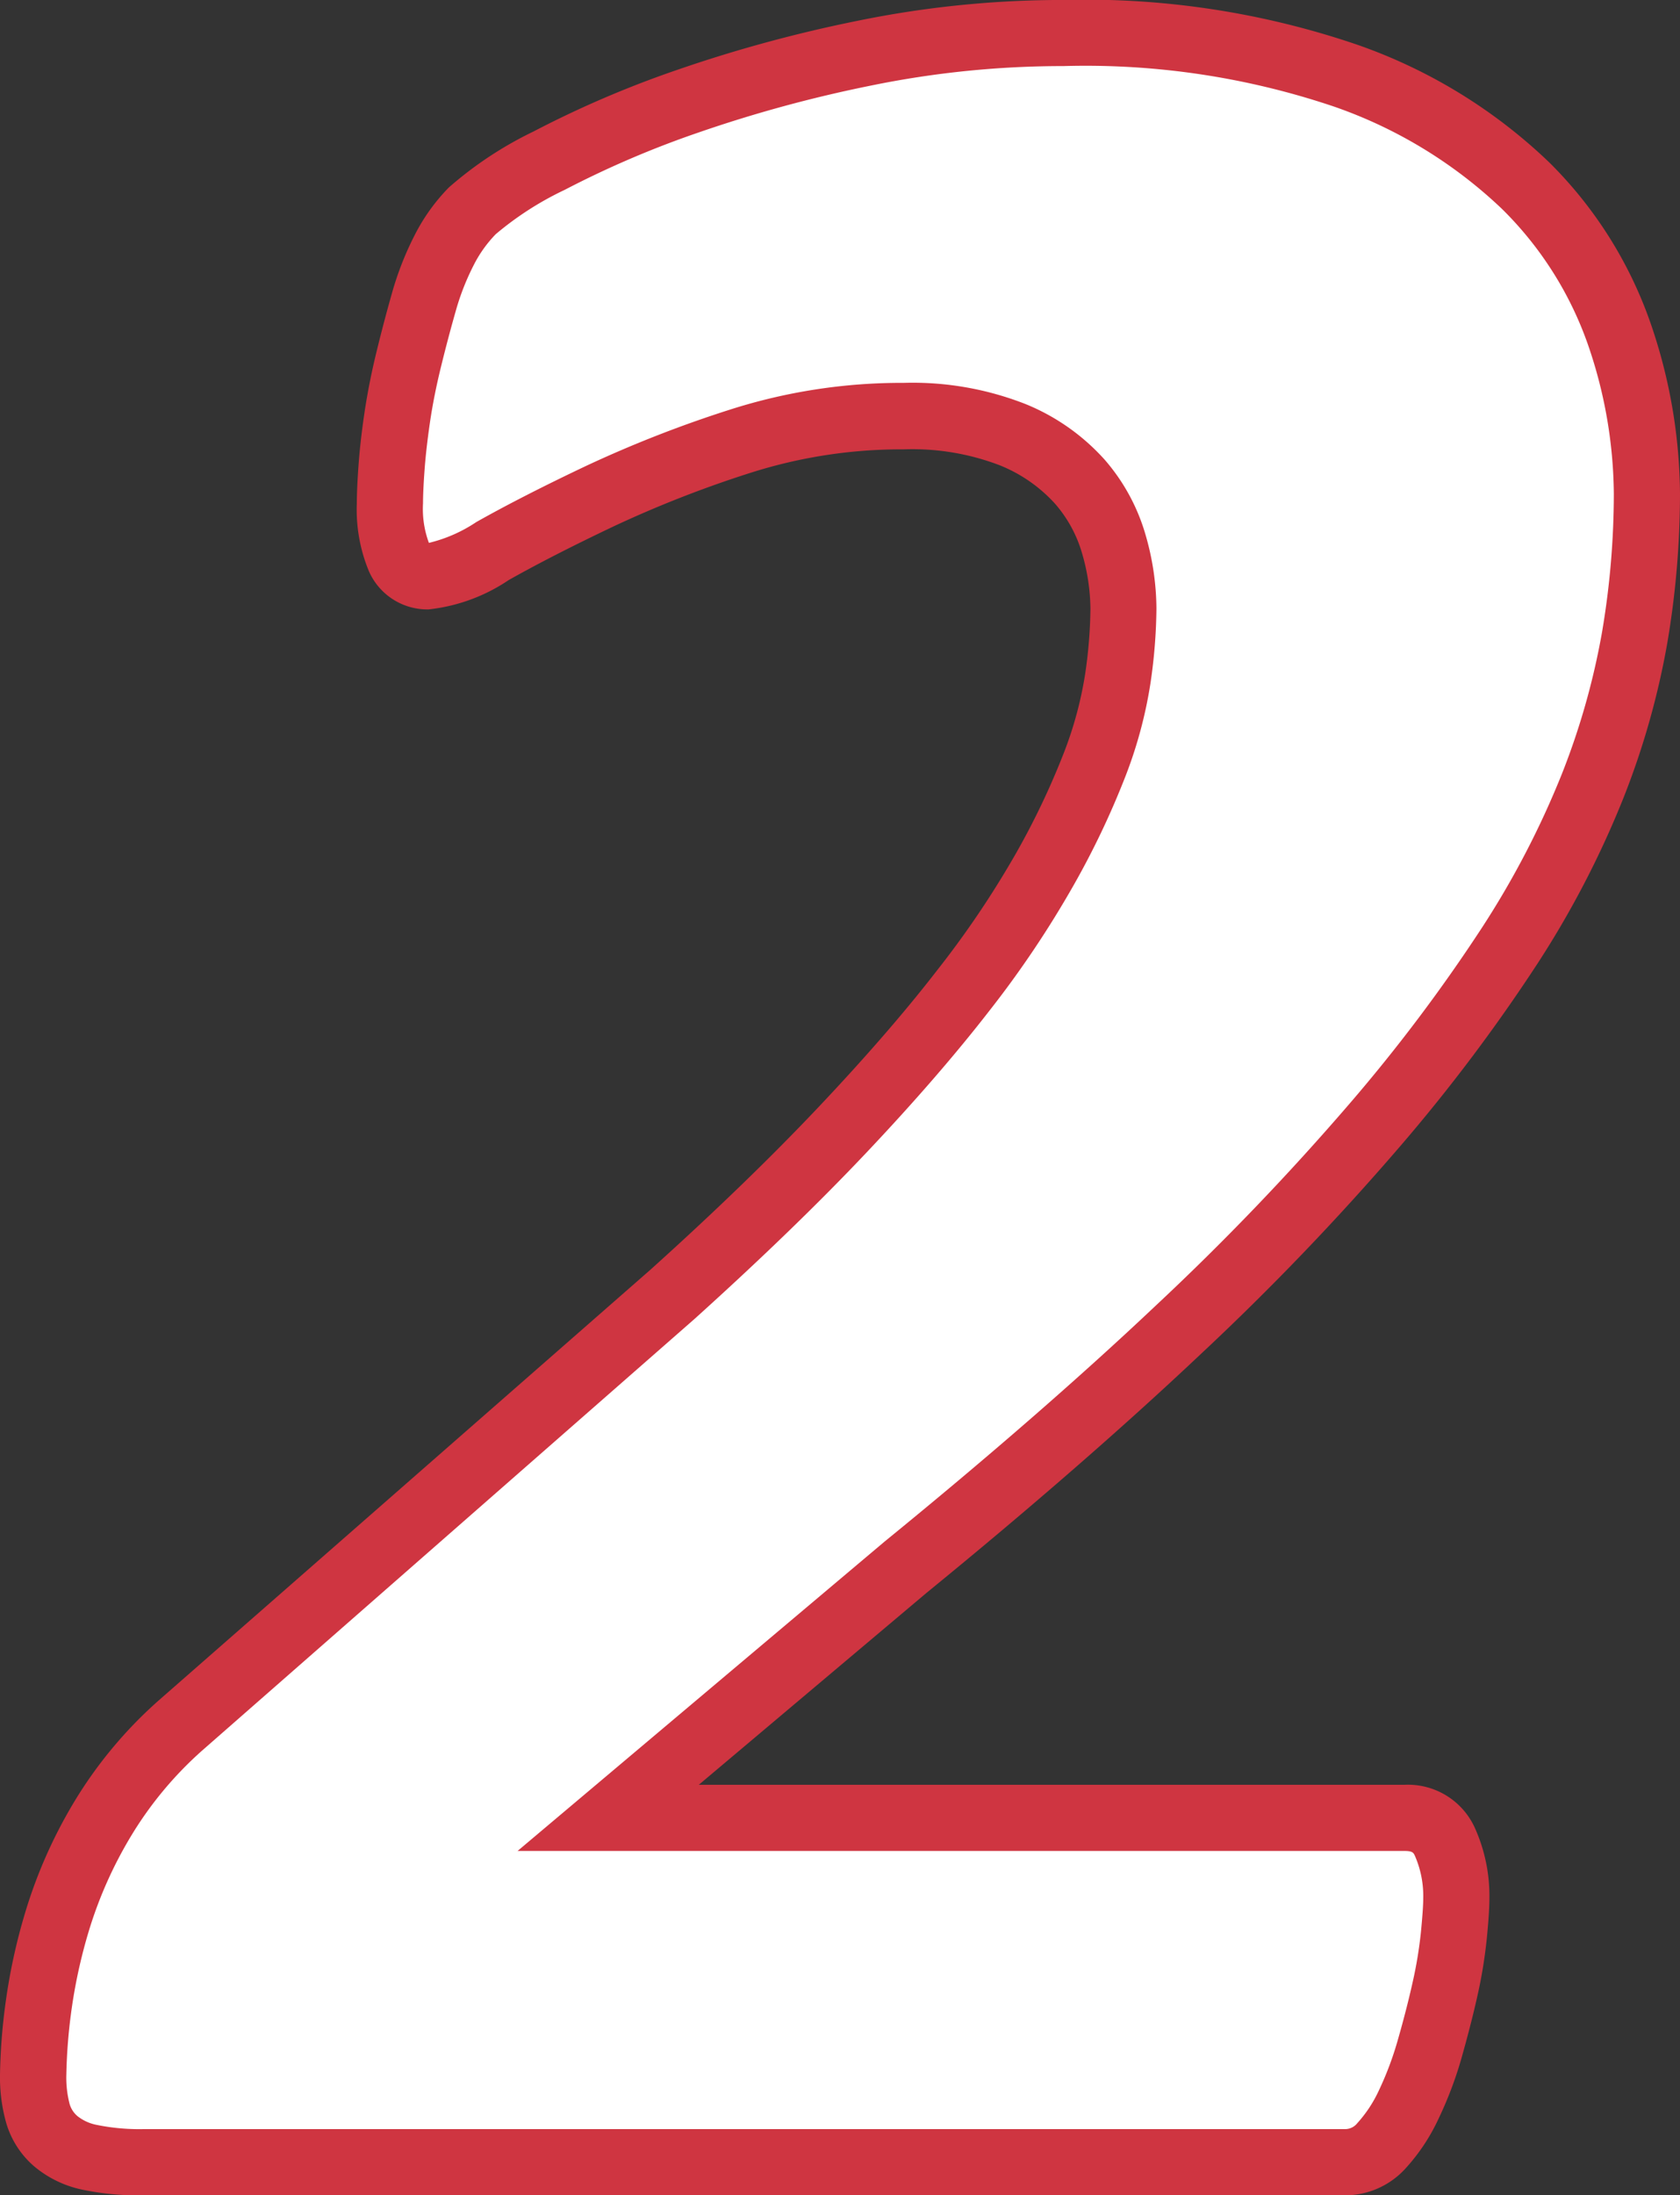 <svg xmlns="http://www.w3.org/2000/svg" width="50.779" height="66.307" viewBox="0 0 50.779 66.307"><rect x="0" y="0" width="50.779" height="66.307" fill="#333333" stroke="none"/><g transform="translate(-999.488 -2758.211)"><path d="M43.506-7.959q0,.342-.073,1.1a13.636,13.636,0,0,1-.269,1.636q-.2.879-.464,1.807a10.691,10.691,0,0,1-.635,1.685,4.877,4.877,0,0,1-.83,1.245,1.466,1.466,0,0,1-1.1.488H3.809A7.349,7.349,0,0,1,2.2-.146,2.32,2.32,0,0,1,1.172-.635a1.753,1.753,0,0,1-.537-.83A4.111,4.111,0,0,1,.488-2.637,17.239,17.239,0,0,1,.635-4.59,16.712,16.712,0,0,1,1.221-7.3a13.6,13.6,0,0,1,1.343-3.027,12.087,12.087,0,0,1,2.368-2.856L19.824-26.221q2.93-2.637,5.1-4.932T28.613-35.4a29.525,29.525,0,0,0,2.466-3.662,24.032,24.032,0,0,0,1.489-3.125,12.372,12.372,0,0,0,.708-2.612,15.209,15.209,0,0,0,.171-2.124,7.111,7.111,0,0,0-.293-1.953,4.96,4.96,0,0,0-1.025-1.88A5.491,5.491,0,0,0,30.1-52.173a8.329,8.329,0,0,0-3.3-.562,15.949,15.949,0,0,0-4.932.757,35.075,35.075,0,0,0-4.248,1.66q-1.9.9-3.247,1.66a4.793,4.793,0,0,1-1.929.757.925.925,0,0,1-.9-.586,3.945,3.945,0,0,1-.269-1.611q0-.391.049-1.074t.171-1.514q.122-.83.342-1.733t.464-1.758a8.439,8.439,0,0,1,.61-1.562,4.782,4.782,0,0,1,.854-1.2,10.814,10.814,0,0,1,2.319-1.514,30.177,30.177,0,0,1,4.15-1.782A41.1,41.1,0,0,1,25.61-63.7a29.726,29.726,0,0,1,6.03-.61,24.338,24.338,0,0,1,8.545,1.294,14.917,14.917,0,0,1,5.42,3.32A11.651,11.651,0,0,1,48.438-55.2a15.029,15.029,0,0,1,.83,4.81,25.961,25.961,0,0,1-.366,4.321,22.879,22.879,0,0,1-1.27,4.492,27.6,27.6,0,0,1-2.515,4.834,51.2,51.2,0,0,1-4.077,5.42,78.648,78.648,0,0,1-5.957,6.2q-3.491,3.3-8.228,7.153L17.871-10.4H41.943a1.233,1.233,0,0,1,1.221.732A4,4,0,0,1,43.506-7.959Z" transform="translate(1000 2823.518)" fill="#fff"/><path d="M40.137,1H3.809A8.239,8.239,0,0,1,1.972.828,3.313,3.313,0,0,1,.513.118a2.746,2.746,0,0,1-.836-1.3A5.045,5.045,0,0,1-.512-2.637,18.011,18.011,0,0,1-.358-4.709a17.785,17.785,0,0,1,.62-2.874A14.662,14.662,0,0,1,1.7-10.834a13.141,13.141,0,0,1,2.561-3.093l.01-.009L19.16-26.968c1.922-1.73,3.618-3.369,5.04-4.871s2.638-2.9,3.622-4.173a28.672,28.672,0,0,0,2.383-3.536,23.154,23.154,0,0,0,1.428-2.993,11.439,11.439,0,0,0,.653-2.4,14.292,14.292,0,0,0,.161-1.983,6.149,6.149,0,0,0-.255-1.678,3.936,3.936,0,0,0-.823-1.5A4.537,4.537,0,0,0,29.7-51.256a7.4,7.4,0,0,0-2.9-.479,15.025,15.025,0,0,0-4.624.708,34.241,34.241,0,0,0-4.127,1.612c-1.242.589-2.314,1.137-3.185,1.628a5.354,5.354,0,0,1-2.42.886,1.928,1.928,0,0,1-1.812-1.169,4.852,4.852,0,0,1-.359-2.028c0-.287.017-.662.051-1.145s.094-1.013.179-1.588.206-1.195.359-1.824c.149-.612.308-1.217.474-1.8a9.48,9.48,0,0,1,.684-1.747,5.8,5.8,0,0,1,1.036-1.444,11.344,11.344,0,0,1,2.555-1.688,31.307,31.307,0,0,1,4.289-1.843,42.294,42.294,0,0,1,5.5-1.5,30.867,30.867,0,0,1,6.233-.631,25.426,25.426,0,0,1,8.9,1.359A15.967,15.967,0,0,1,46.317-60.4a12.7,12.7,0,0,1,3.068,4.876,16.1,16.1,0,0,1,.882,5.129,27.085,27.085,0,0,1-.38,4.487,23.986,23.986,0,0,1-1.324,4.689,28.731,28.731,0,0,1-2.6,5.011A52.435,52.435,0,0,1,41.8-30.676a80.012,80.012,0,0,1-6.033,6.281c-2.333,2.2-5.117,4.623-8.276,7.2L20.61-11.4H41.943a2.221,2.221,0,0,1,2.127,1.31,5.009,5.009,0,0,1,.436,2.132c0,.262-.025.653-.078,1.195a14.7,14.7,0,0,1-.288,1.756c-.134.6-.3,1.232-.479,1.868a11.742,11.742,0,0,1-.7,1.842A5.89,5.89,0,0,1,41.96.2,2.469,2.469,0,0,1,40.137,1ZM5.6-12.436a11.143,11.143,0,0,0-2.17,2.615,12.667,12.667,0,0,0-1.246,2.8,15.8,15.8,0,0,0-.552,2.546,16.381,16.381,0,0,0-.139,1.834,3.155,3.155,0,0,0,.1.885.756.756,0,0,0,.238.365,1.36,1.36,0,0,0,.592.266A6.424,6.424,0,0,0,3.809-1H40.137a.468.468,0,0,0,.374-.177,3.913,3.913,0,0,0,.655-.992A9.743,9.743,0,0,0,41.74-3.7c.172-.6.323-1.183.448-1.745a12.7,12.7,0,0,0,.249-1.515c.057-.586.069-.868.069-1a3.039,3.039,0,0,0-.248-1.286c-.045-.1-.072-.155-.315-.155H15.132l11.092-9.344c3.124-2.544,5.874-4.935,8.173-7.105a78.029,78.029,0,0,0,5.881-6.121,50.451,50.451,0,0,0,4-5.312A26.74,26.74,0,0,0,46.7-41.94a21.987,21.987,0,0,0,1.215-4.3,25.08,25.08,0,0,0,.352-4.155,14.1,14.1,0,0,0-.778-4.491,10.714,10.714,0,0,0-2.6-4.108,14.006,14.006,0,0,0-5.063-3.088,23.48,23.48,0,0,0-8.191-1.229,28.862,28.862,0,0,0-5.828.59,40.3,40.3,0,0,0-5.24,1.428,29.332,29.332,0,0,0-4.012,1.721,9.574,9.574,0,0,0-2.084,1.339,3.81,3.81,0,0,0-.673.949,7.48,7.48,0,0,0-.537,1.378c-.158.554-.311,1.133-.454,1.719-.139.57-.248,1.122-.324,1.643s-.132,1.011-.163,1.439-.046.767-.046,1a2.952,2.952,0,0,0,.178,1.195v0a4.438,4.438,0,0,0,1.431-.628c.911-.514,2.025-1.083,3.31-1.692a36.238,36.238,0,0,1,4.369-1.708,17.021,17.021,0,0,1,5.239-.805,9.34,9.34,0,0,1,3.694.644,6.5,6.5,0,0,1,2.388,1.683,5.976,5.976,0,0,1,1.228,2.256,8.141,8.141,0,0,1,.331,2.228,16.271,16.271,0,0,1-.181,2.265,13.423,13.423,0,0,1-.763,2.826,25.136,25.136,0,0,1-1.551,3.257A30.659,30.659,0,0,1,29.4-34.788c-1.025,1.322-2.286,2.776-3.751,4.323s-3.2,3.22-5.16,4.987l-.01.009Z" transform="translate(1000 2823.518)" fill="#cf3541"/></g></svg>